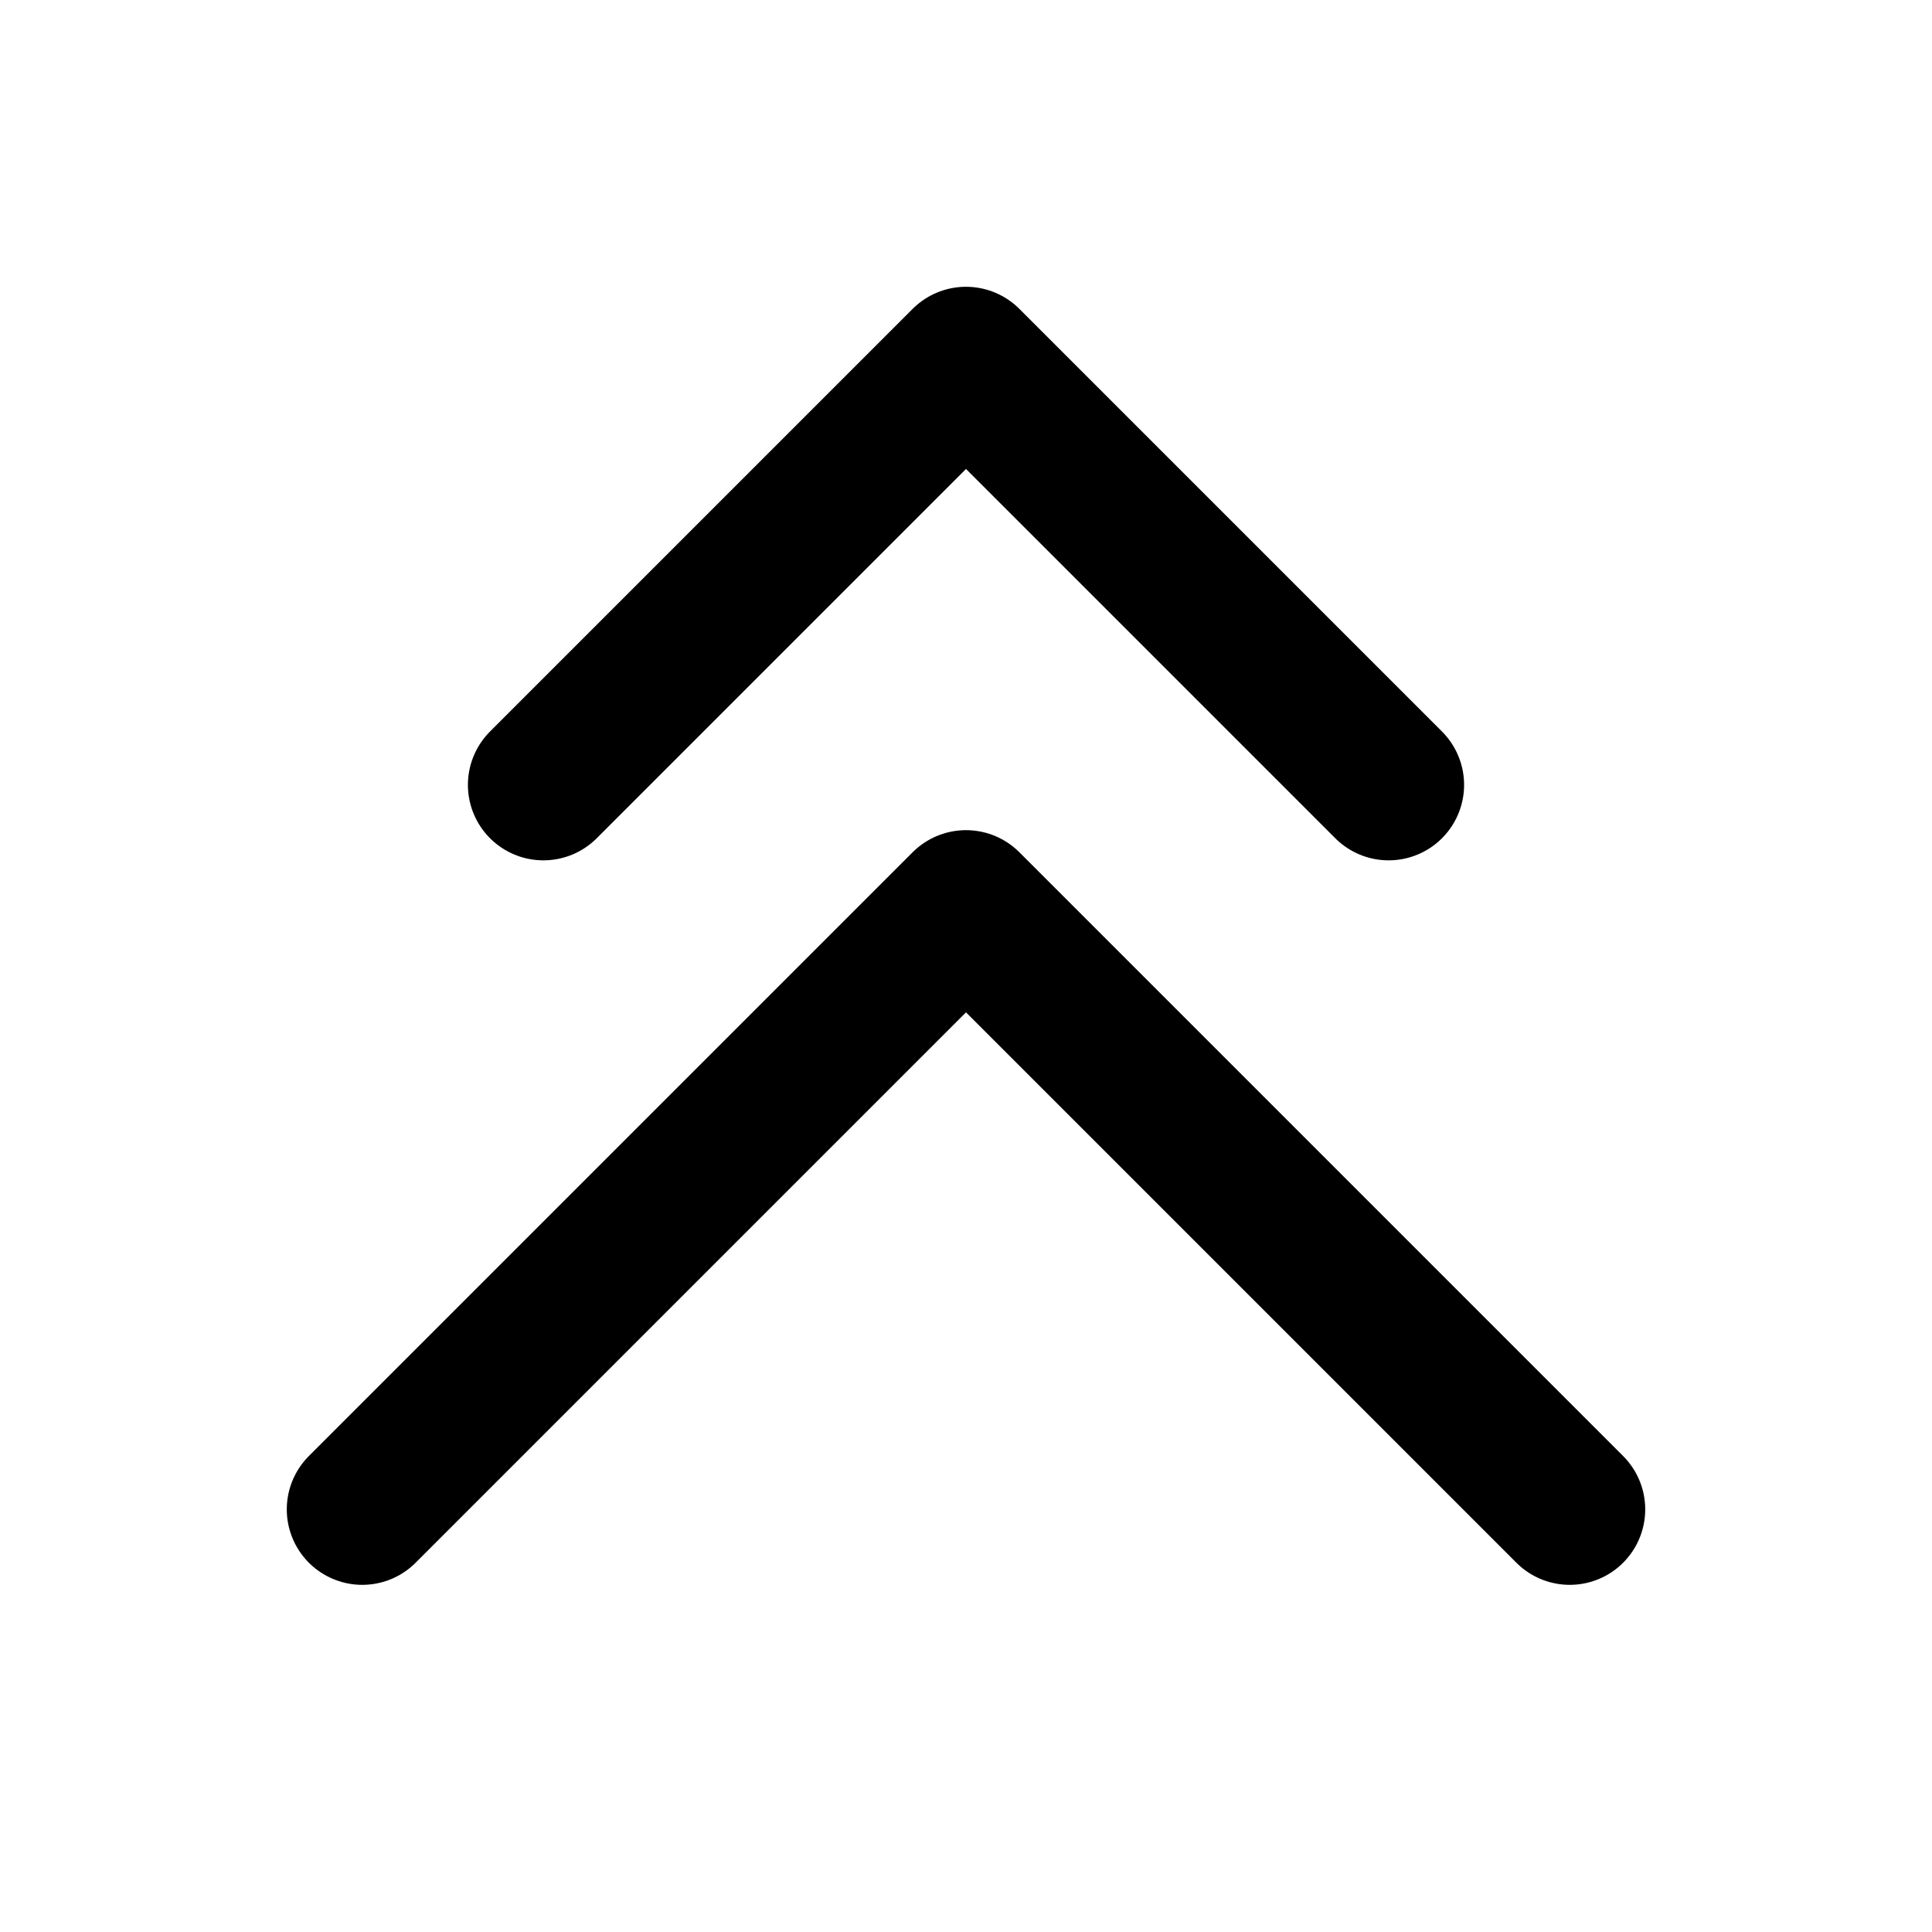 <svg width="32" height="32" viewBox="0 0 32 32" fill="none" xmlns="http://www.w3.org/2000/svg">
  <path d="M6 25 L16 15 L26 25" stroke="currentColor" stroke-width="2.5" stroke-linecap="round" stroke-linejoin="round"/>
  <path d="M9 13 L16 6 L23 13" stroke="currentColor" stroke-width="2.5" stroke-linecap="round" stroke-linejoin="round"/>
</svg>
